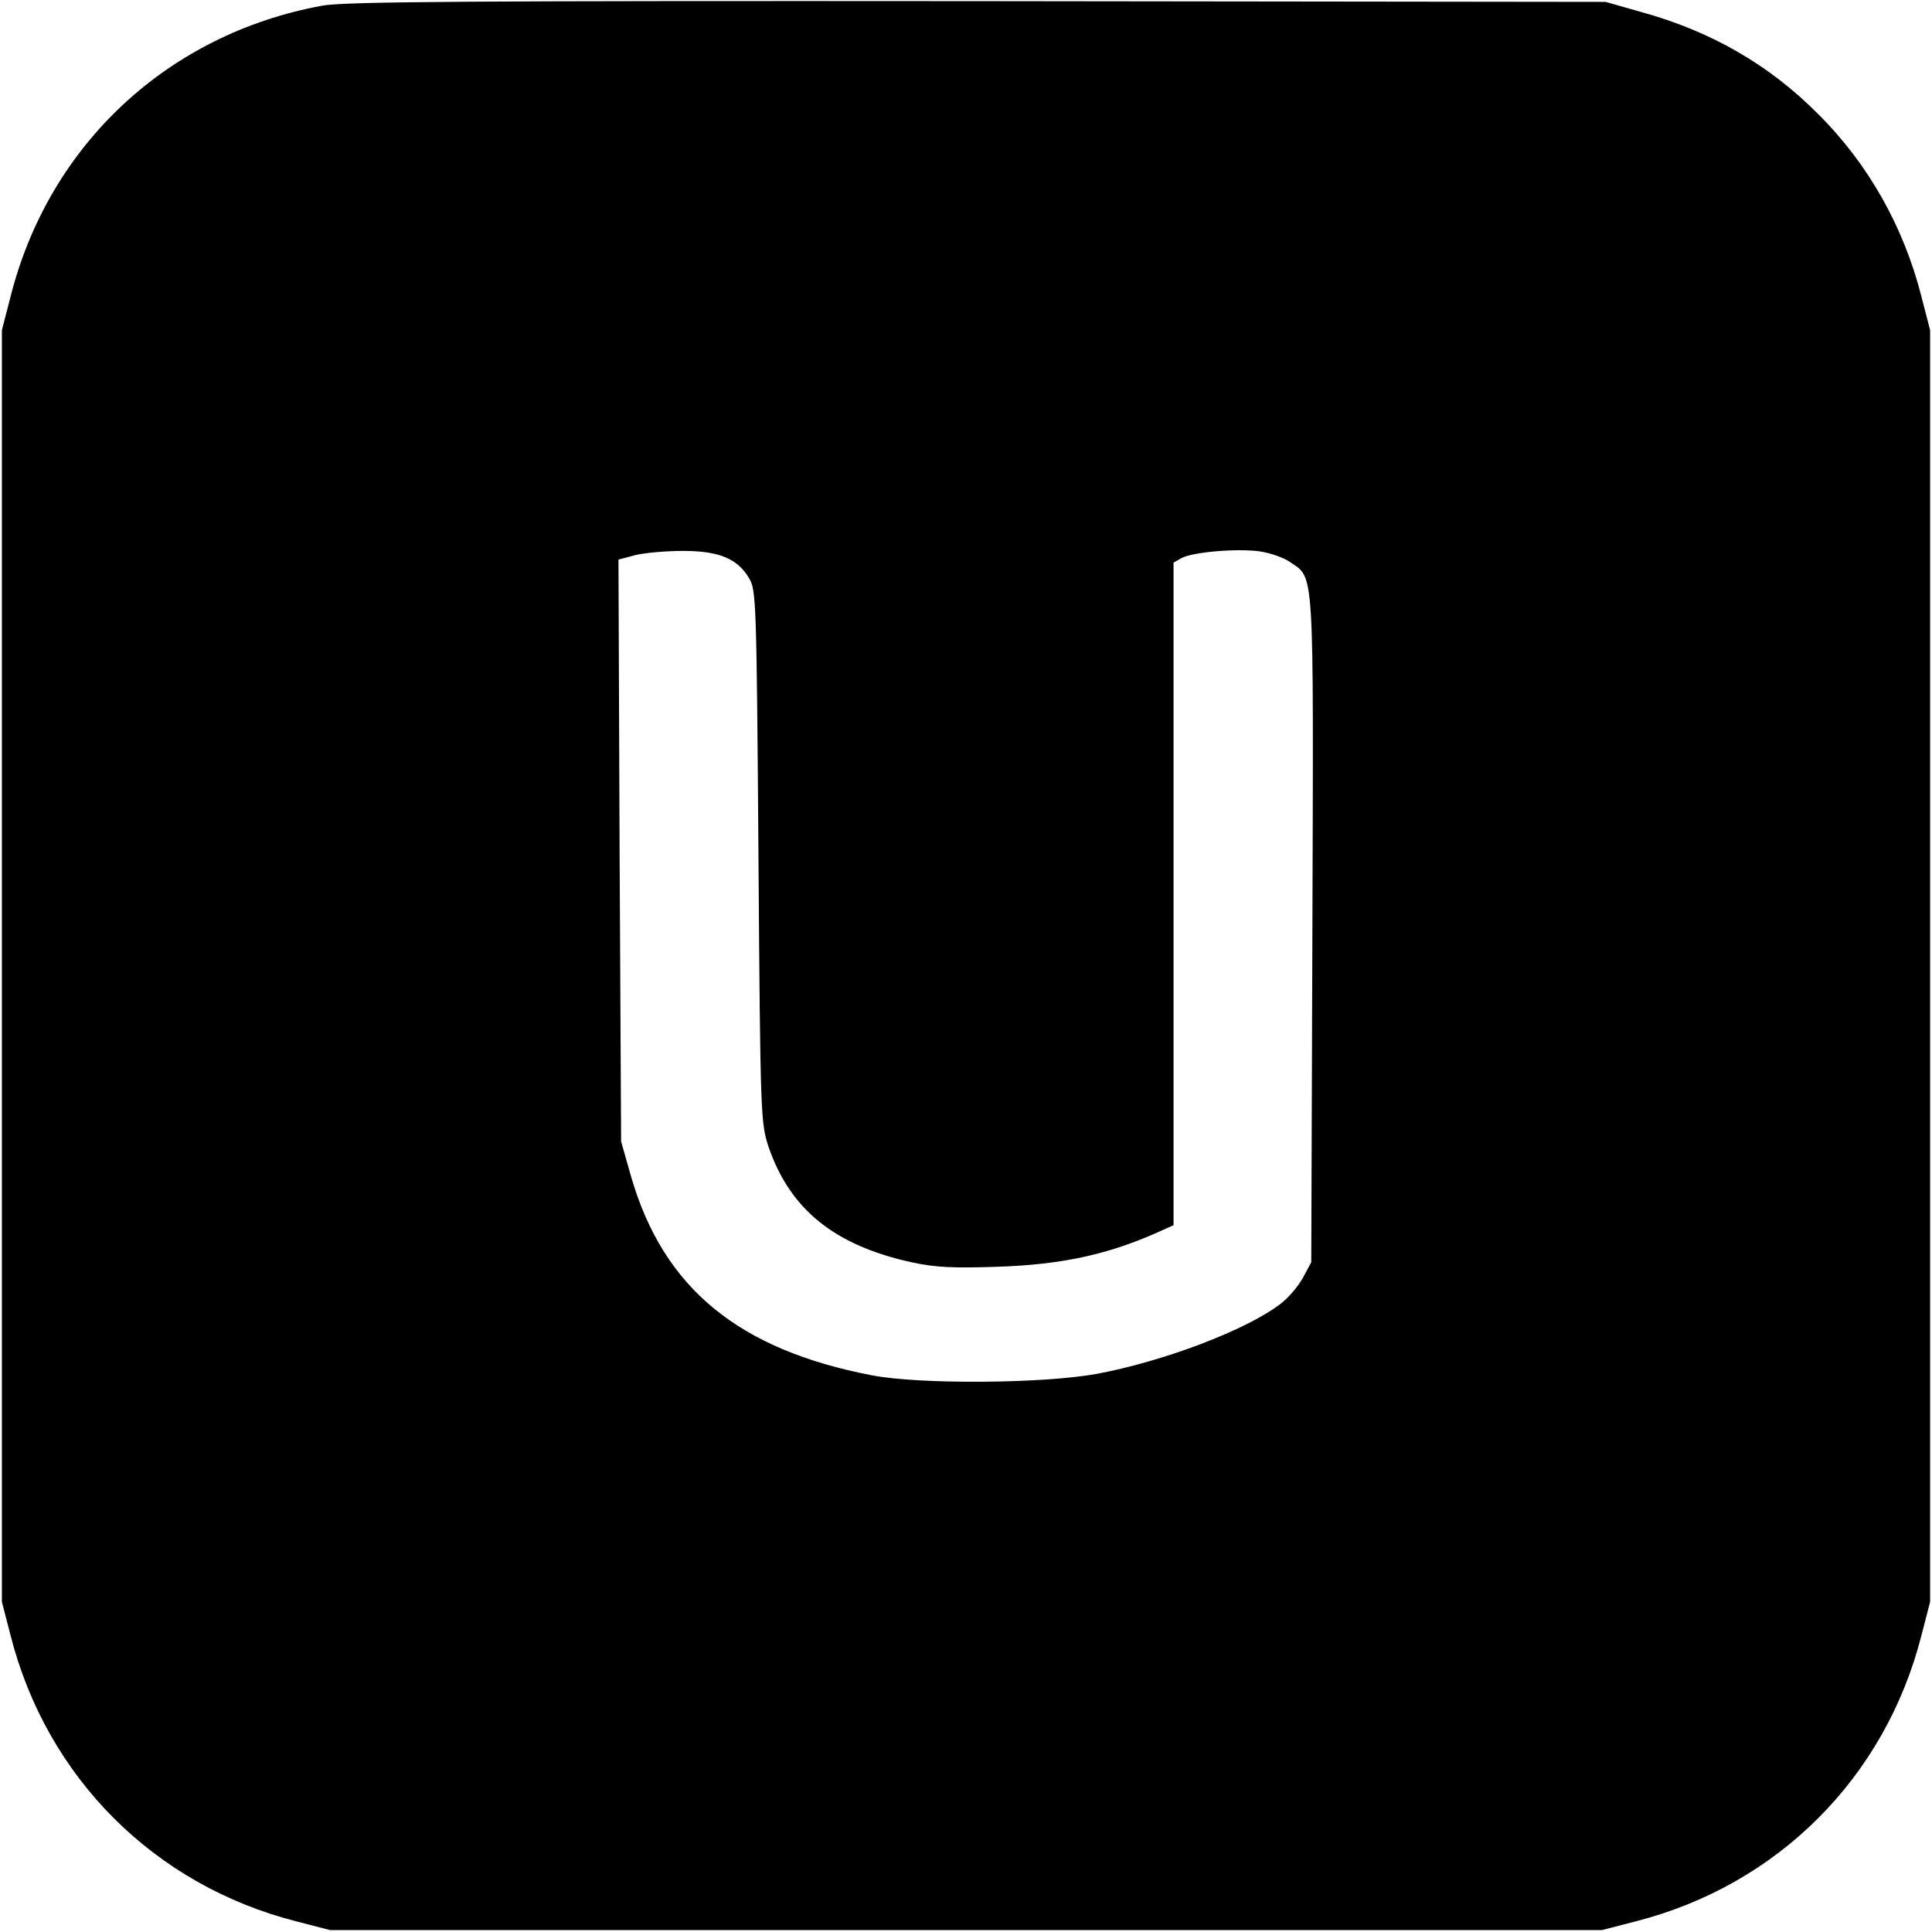 <?xml version="1.0" standalone="no"?>
<!DOCTYPE svg PUBLIC "-//W3C//DTD SVG 20010904//EN"
 "http://www.w3.org/TR/2001/REC-SVG-20010904/DTD/svg10.dtd">
<svg version="1.0" xmlns="http://www.w3.org/2000/svg"
 width="512pt" height="512pt" viewBox="0 0 512 512"
 preserveAspectRatio="xMidYMid meet">
<g transform="translate(0,512) scale(0.1,-0.1)"
fill="#000000" stroke="none">
<path d="M854 5105 c-409 -75 -724 -368 -826 -771 l-23 -89 0 -1685 0 -1685
23 -89 c96 -377 381 -662 758 -758 l89 -23 1685 0 1685 0 89 23 c377 96 662
381 758 758 l23 89 0 1685 0 1685 -23 89 c-47 185 -141 352 -274 484 -129 130
-283 219 -468 270 l-95 27 -1665 2 c-1323 1 -1679 -1 -1736 -12z m2564 -1474
c66 -46 63 2 60 -973 l-3 -883 -22 -41 c-12 -22 -38 -53 -59 -69 -91 -70 -311
-153 -488 -186 -145 -26 -467 -28 -594 -4 -355 68 -553 231 -639 525 l-27 95
-4 771 -3 771 45 12 c25 6 81 11 126 11 95 0 144 -20 175 -72 19 -32 20 -56
25 -738 5 -693 6 -706 27 -770 57 -165 174 -260 378 -305 65 -14 109 -16 230
-12 175 6 299 34 438 98 l27 12 0 878 0 878 21 12 c30 16 145 26 206 18 29 -4
65 -17 81 -28z"/>
</g>
</svg>
